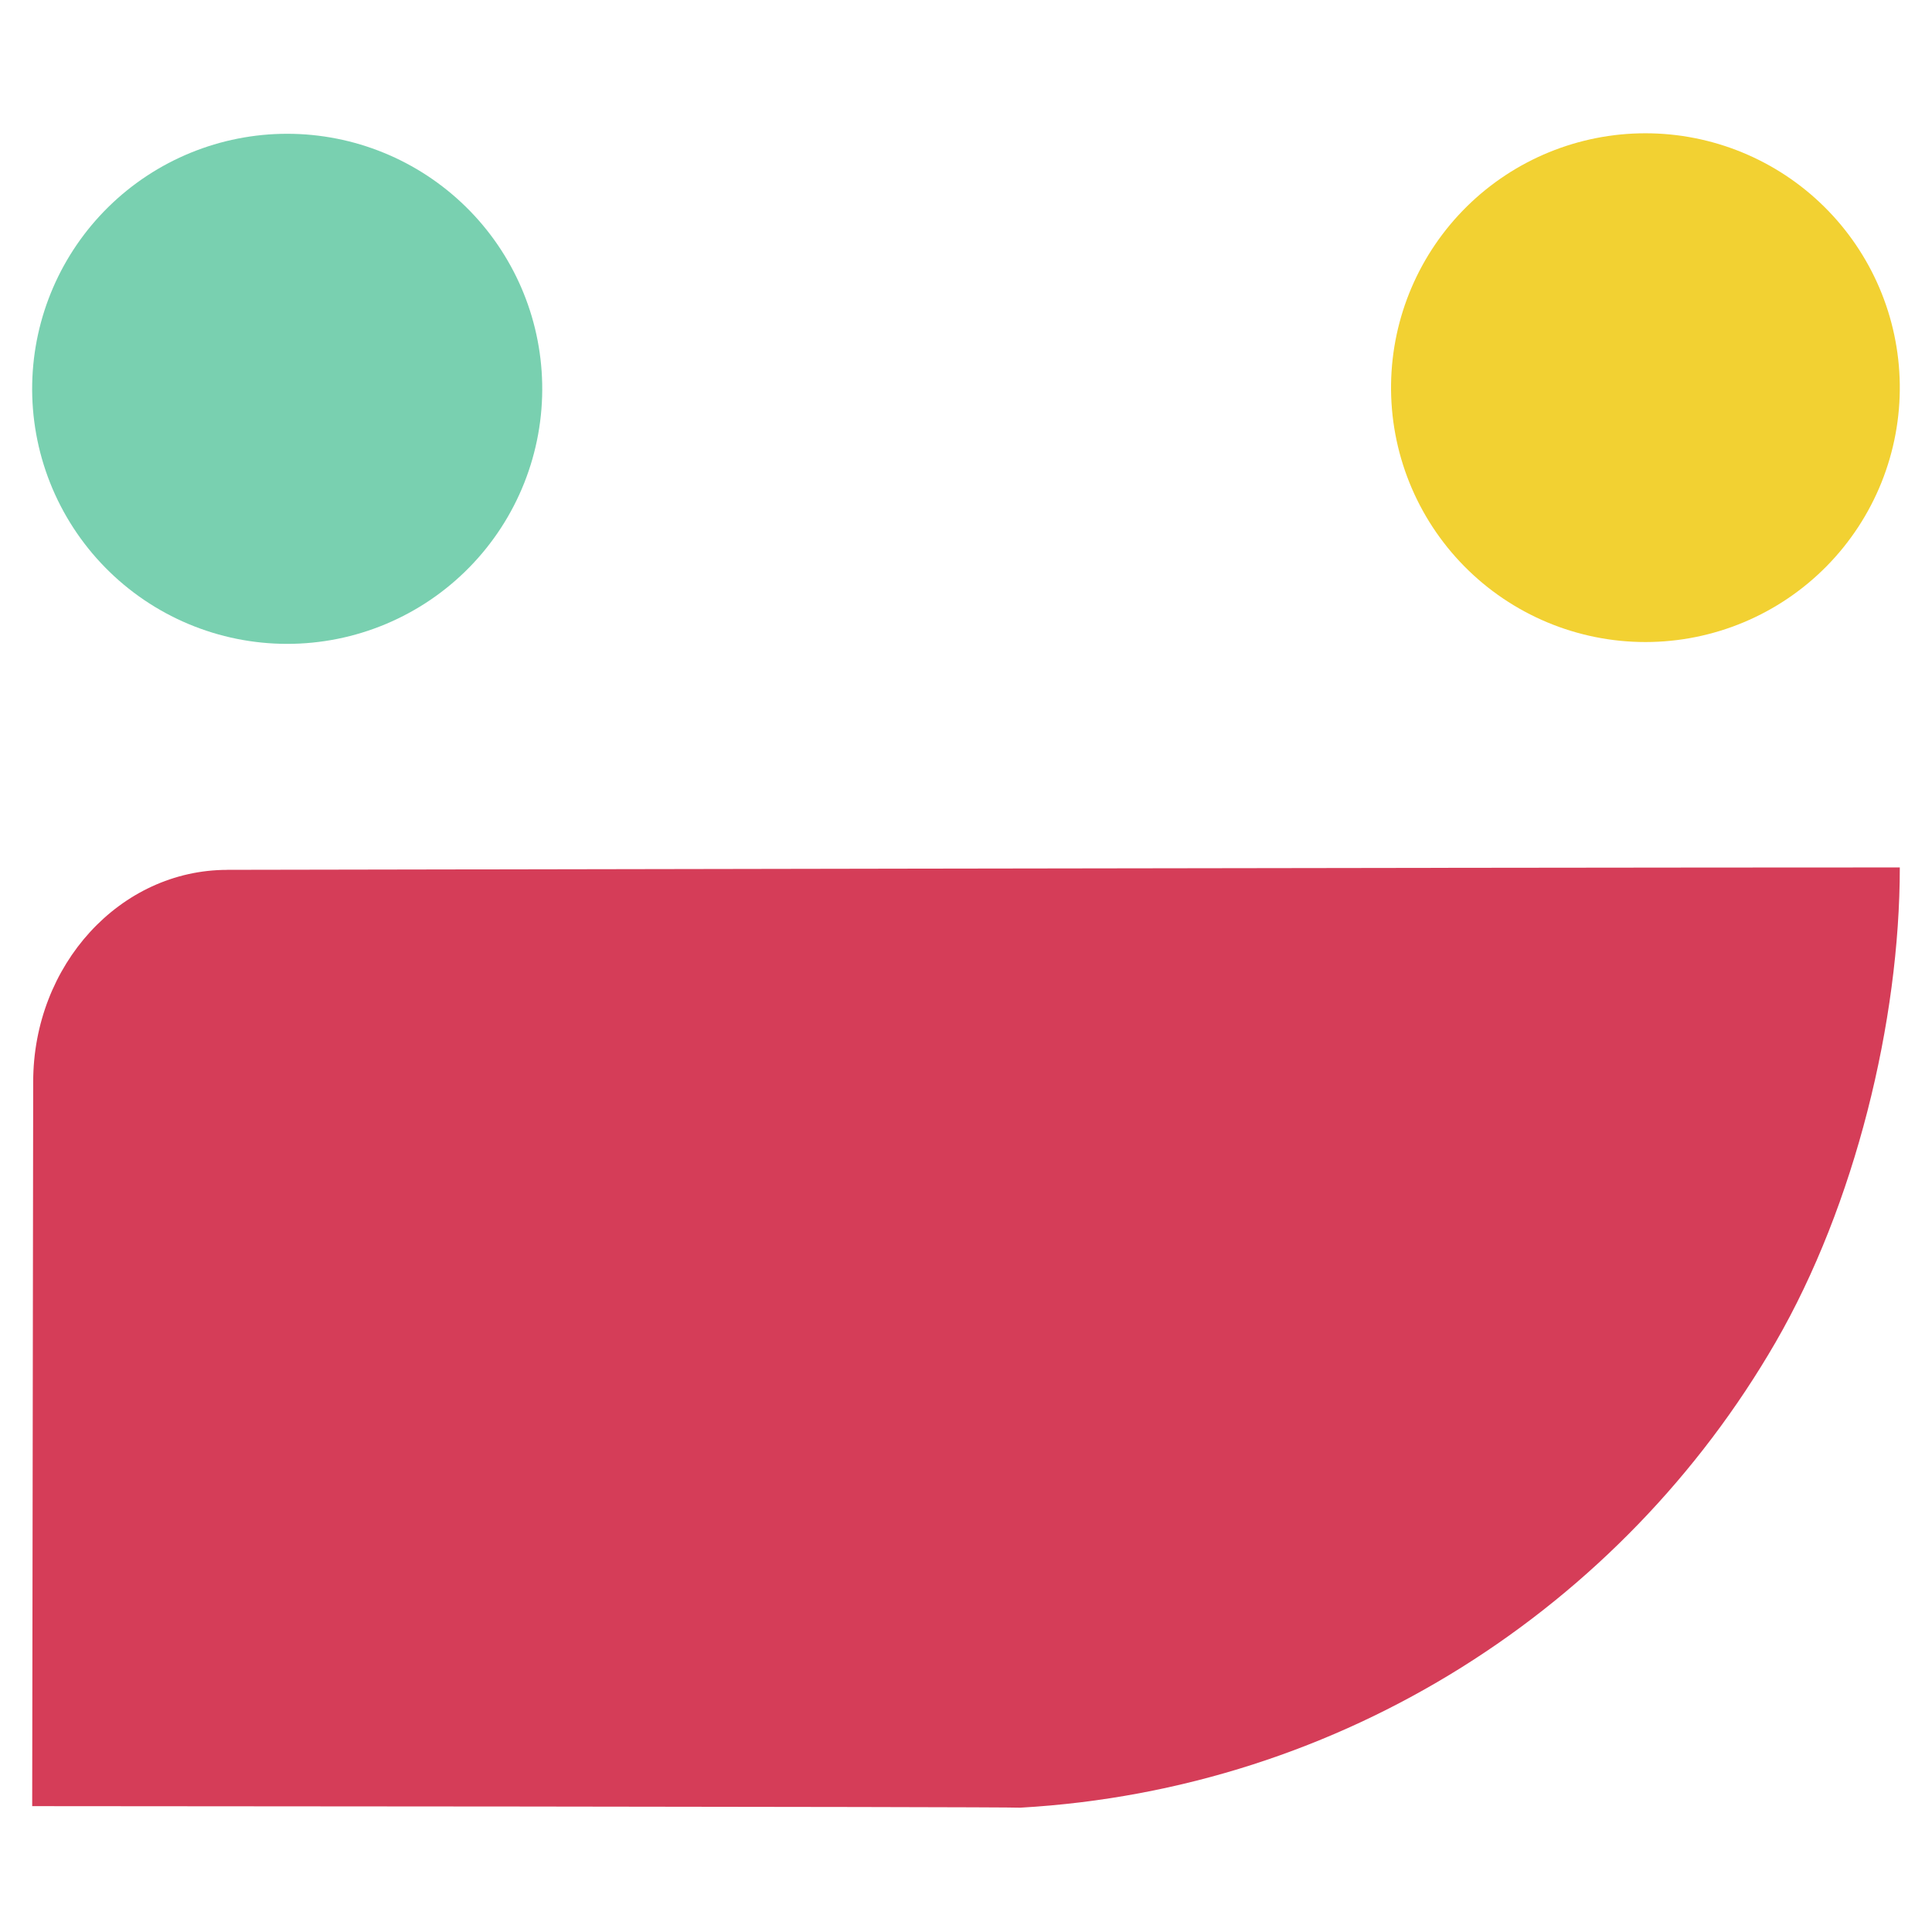 <svg xmlns="http://www.w3.org/2000/svg" fill="none" viewBox="0 0 500 500" height="500" width="500">
<path fill="#79D0B0" d="M140.318 99.326C140.491 108.102 138.912 116.824 135.673 124.982C132.435 133.14 127.601 140.571 121.456 146.838C115.311 153.106 107.978 158.085 99.885 161.484C91.793 164.883 83.103 166.633 74.326 166.633C65.548 166.633 56.859 164.883 48.766 161.484C40.673 158.085 33.34 153.106 27.195 146.838C21.05 140.571 16.216 133.14 12.978 124.982C9.739 116.824 8.16 108.102 8.333 99.326C8.674 82.049 15.777 65.595 28.116 53.497C40.455 41.4 57.045 34.623 74.326 34.623C91.606 34.623 108.197 41.4 120.536 53.497C132.874 65.595 139.977 82.049 140.318 99.326Z" clip-rule="evenodd" fill-rule="evenodd"></path>
<path fill="#F2D132" d="M491.66 99.407C491.782 108.129 490.168 116.788 486.915 124.881C483.662 132.974 478.833 140.34 472.708 146.551C466.583 152.762 459.285 157.693 451.238 161.059C443.192 164.426 434.557 166.159 425.833 166.159C417.11 166.159 408.475 164.426 400.428 161.059C392.382 157.693 385.083 152.762 378.958 146.551C372.833 140.34 368.005 132.974 364.752 124.881C361.498 116.788 359.885 108.129 360.007 99.407C360.248 82.108 367.29 65.599 379.608 53.451C391.927 41.303 408.532 34.492 425.833 34.492C443.135 34.492 459.74 41.303 472.058 53.451C484.377 65.599 491.418 82.108 491.66 99.407Z" clip-rule="evenodd" fill-rule="evenodd"></path>
<path fill="#D53D58" d="M58.827 225.122C31.089 225.122 8.59 249.694 8.59 280.002C8.59 280.002 8.359 460.266 8.333 467.429C8.333 467.429 259.425 467.557 264.037 467.827C347.648 463.077 419.895 415.861 459.512 347.399C480.083 311.839 491.667 264.239 491.667 224.494C381.845 224.494 58.827 225.111 58.827 225.111" clip-rule="evenodd" fill-rule="evenodd"></path>
</svg>
